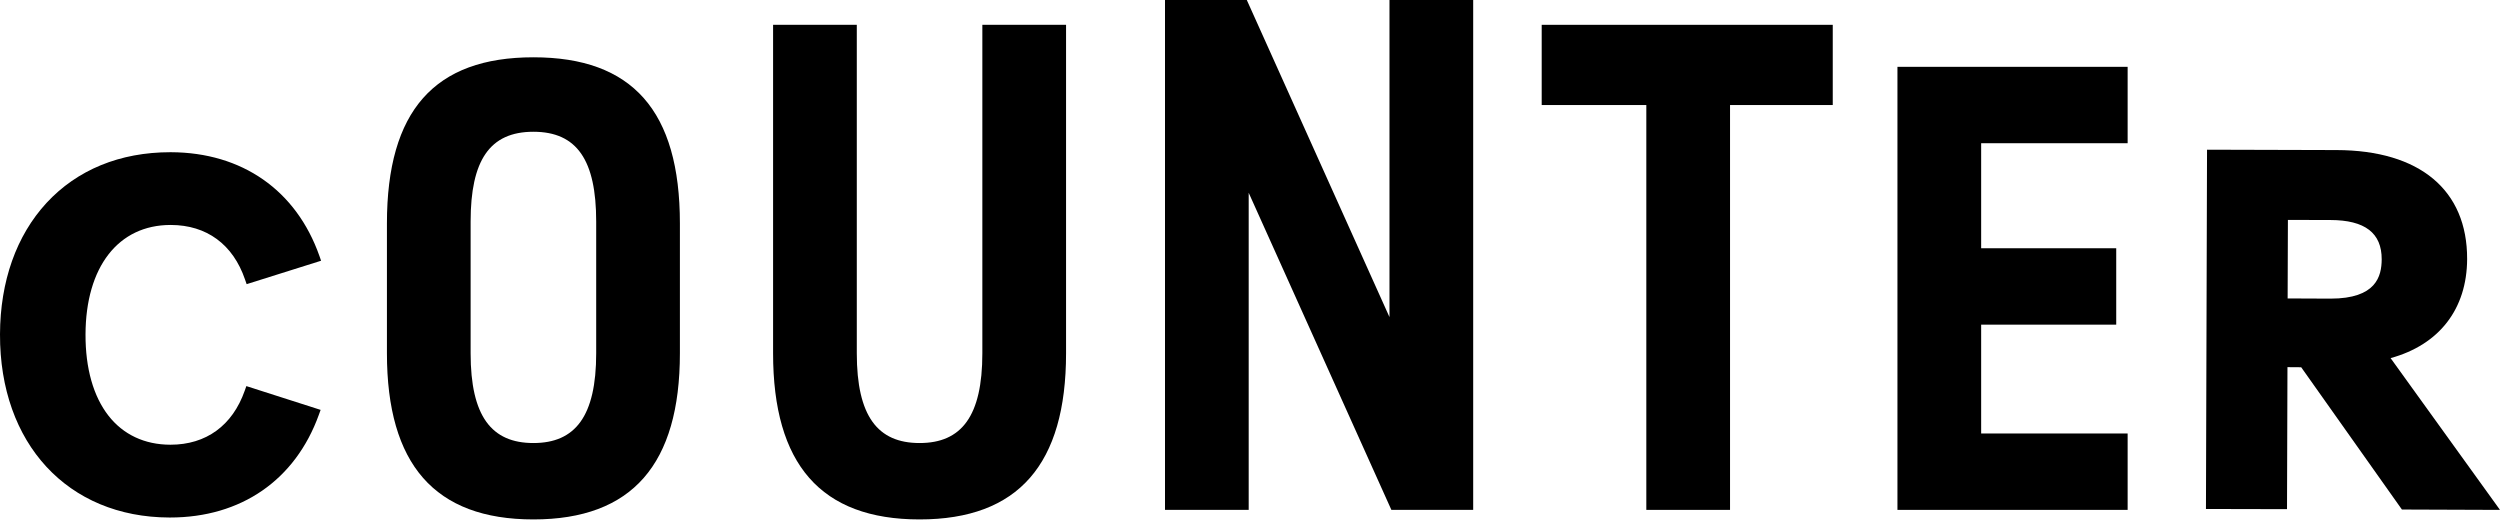 <svg width="149" height="31" viewBox="0 0 149 31" fill="none" xmlns="http://www.w3.org/2000/svg">
<path d="M40.522 21.056V13.316C40.522 6.601 37.687 3.415 31.791 3.415C25.895 3.415 23.061 6.601 23.061 13.316V21.056C23.061 27.657 25.895 30.958 31.791 30.958C37.687 30.958 40.522 27.657 40.522 21.056ZM28.049 21.056V13.203C28.049 9.561 29.183 7.853 31.791 7.853C34.399 7.853 35.533 9.561 35.533 13.203V21.056C35.533 24.812 34.285 26.405 31.791 26.405C29.297 26.405 28.049 24.812 28.049 21.056Z" fill="black"/>
<path d="M54.807 30.958C60.703 30.958 63.537 27.657 63.537 21.056V1.479H58.548V21.056C58.548 24.812 57.301 26.405 54.807 26.405C52.312 26.405 51.065 24.812 51.065 21.056V1.479H46.076V21.056C46.076 27.657 48.911 30.958 54.807 30.958Z" fill="black"/>
<path d="M113.088 30.389H126.807V25.836H118.077V19.349H126.127V14.796H118.077V8.536H126.807V3.983H113.088V30.389Z" fill="black"/>
<path d="M74.422 11.49L82.926 30.389H87.802V0H82.813V18.899L74.309 0H69.434V30.389H74.422V11.49Z" fill="black"/>
<path d="M109.232 1.479H91.885V6.26H98.121V30.275V30.389H103.11V6.26H109.232V1.479Z" fill="black"/>
<path d="M14.684 23.012L19.109 24.429L19.006 24.714C17.601 28.611 14.369 30.844 10.134 30.844H10.097C4.034 30.828 -0.021 26.436 8.54072e-05 19.921C0.006 18.341 0.25 16.872 0.716 15.555C1.182 14.238 1.871 13.074 2.771 12.095C4.599 10.12 7.147 9.072 10.151 9.072H10.189C14.429 9.088 17.655 11.337 19.038 15.256L19.136 15.54L14.7 16.936L14.603 16.657C13.887 14.566 12.32 13.413 10.183 13.408H10.167C7.049 13.408 5.108 15.909 5.097 19.938C5.091 21.945 5.563 23.62 6.463 24.773C7.342 25.9 8.616 26.501 10.145 26.505H10.16C12.286 26.505 13.853 25.363 14.585 23.288L14.682 23.014L14.684 23.012Z" fill="black"/>
<path d="M142.481 21.343C145.377 20.548 147.03 18.42 147.041 15.437C147.052 11.327 144.221 8.959 139.265 8.944L131.539 8.922L131.475 30.335L136.306 30.346L136.333 21.882L137.151 21.888L143.154 30.368L148.999 30.39L142.48 21.344L142.481 21.343ZM136.36 13.107L138.891 13.113C140.951 13.118 141.955 13.885 141.949 15.458C141.943 16.466 141.624 17.798 138.901 17.798H138.88L136.343 17.787L136.359 13.106L136.36 13.107Z" fill="black"/>
</svg>
